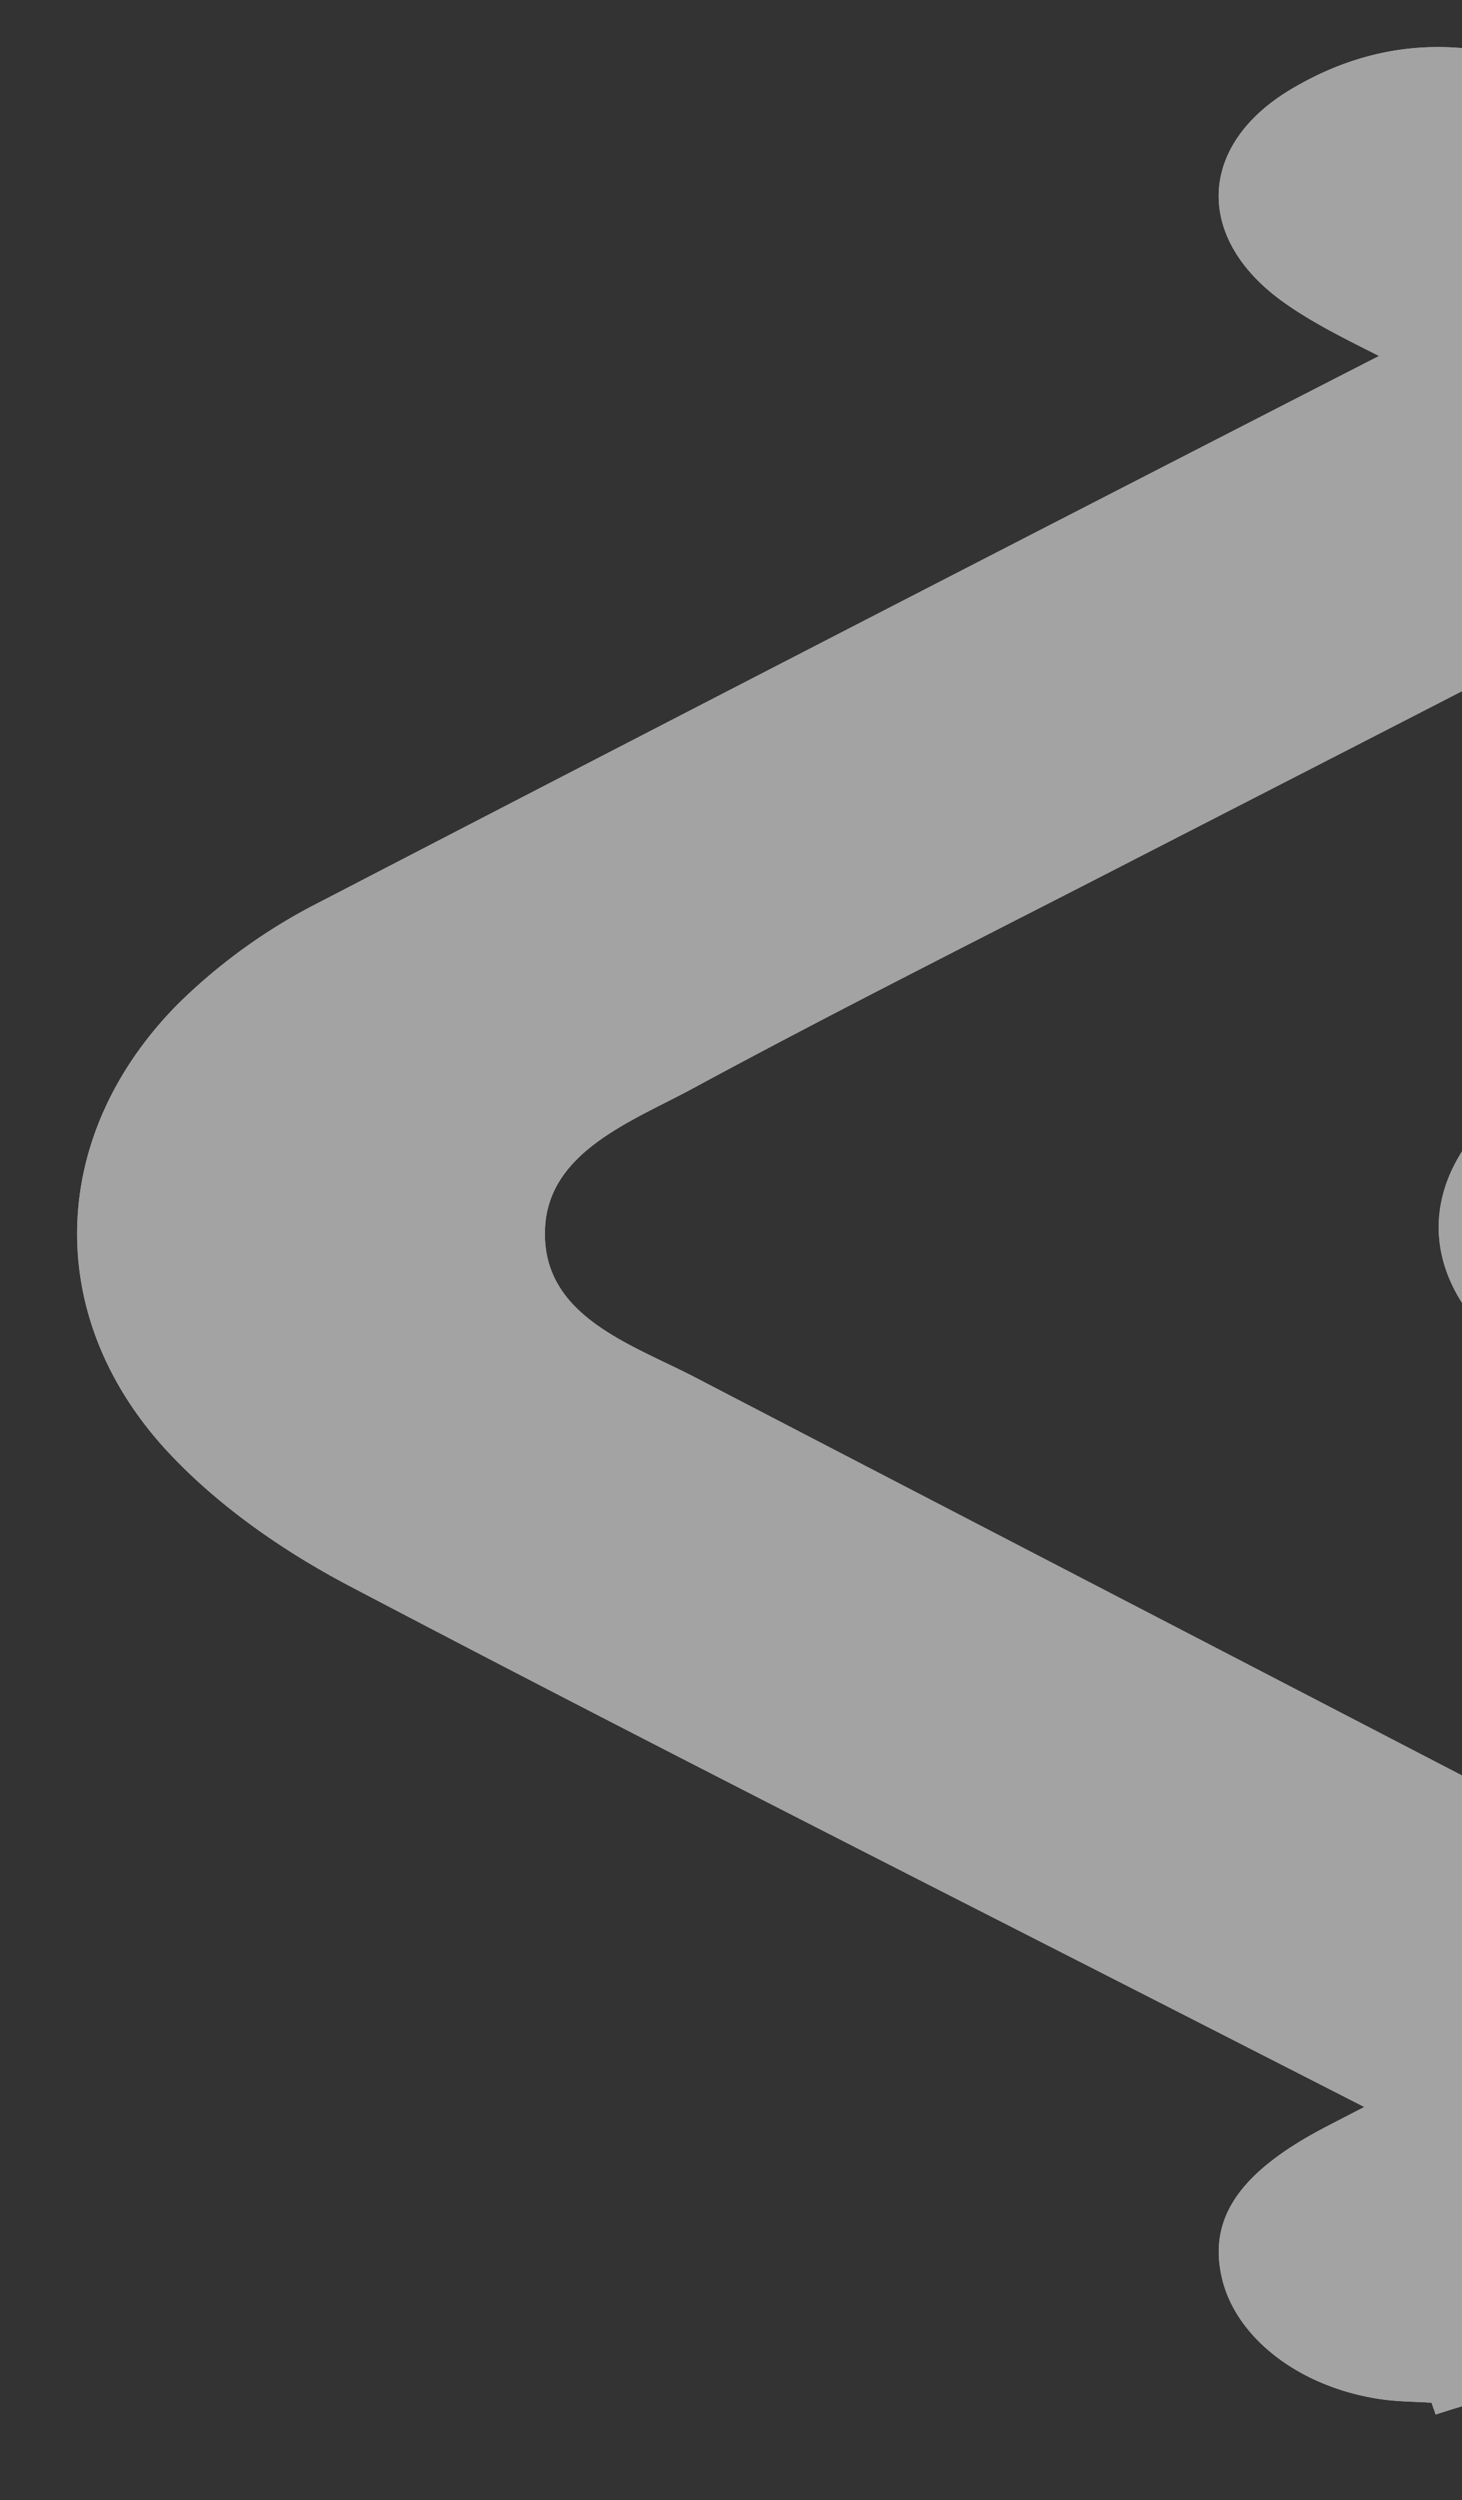 <svg xmlns="http://www.w3.org/2000/svg" xmlns:xlink="http://www.w3.org/1999/xlink" width="227" height="388" viewBox="0 0 227 388"><rect x="0" y="0" width="227" height="388" fill="#333333" stroke="none"/><defs><clipPath id="clip-path"><rect id="Rectangle_32" data-name="Rectangle 32" width="227" height="388" transform="translate(-11.971 -207.31)" fill="#fff" stroke="#707070" stroke-width="1"></rect></clipPath><clipPath id="clip-path-2"><path id="Trac&#xE9;_9" data-name="Trac&#xE9; 9" d="M0,167.417H516.059V-200.007H0Z" transform="translate(0 200.007)" fill="#fff"></path></clipPath></defs><g id="bg-dessin-droite-clair" transform="translate(11.971 207.31)" opacity="0.55" clip-path="url(#clip-path)"><g id="Groupe_9" data-name="Groupe 9" transform="translate(0 -200.007)" clip-path="url(#clip-path-2)"><g id="Groupe_1" data-name="Groupe 1" transform="translate(177.246 0)"><path id="Trac&#xE9;_1" data-name="Trac&#xE9; 1" d="M15.06,166.581q.322.918.643,1.835c9.071-3,18.707-4.894,27.124-9.182Q163.252,97.879,283.245,35.673a87.965,87.965,0,0,0,21.953-15.8c20.23-20.485,20.987-48.794,1.264-69.762-7.806-8.3-17.785-15.2-27.932-20.535-46.483-24.414-93.372-48.059-140.127-71.954Q89.044-167.6,39.666-192.791c-15.578-8-31.256-8.682-46.38.307-14.577,8.662-15.018,23.119-1.347,32.97,5.219,3.76,11.206,6.49,16.956,9.47q107.92,55.938,215.81,111.926c10.06,5.25,24.043,9.544,23.463,23.156-.513,11.981-13.475,16.638-22.989,21.784-22.807,12.336-46.015,23.926-69.07,35.8Q77.443,83.13-1.2,123.692c-13.818,7.168-18.38,14.417-16.3,23.479,2.159,9.406,12.185,17.09,24.8,18.881,2.561.364,5.173.362,7.762.529" transform="translate(17.992 199.008)" fill="#fff"></path></g><g id="Groupe_2" data-name="Groupe 2" transform="translate(211.412 152.553)"><path id="Trac&#xE9;_2" data-name="Trac&#xE9; 2" d="M19.9,27.663c15.508.129,26.9-3.075,35.411-9.742C69.762,6.6,70.257-9.826,56.5-21.675c-17.693-15.244-52.8-15.147-70.317.2-13.324,11.675-13.339,26.593.257,38.2,9.8,8.362,21.481,11.41,33.46,10.942" transform="translate(23.779 33.047)" fill="#fff"></path></g><g id="Groupe_3" data-name="Groupe 3" transform="translate(177.246 0)"><path id="Trac&#xE9;_3" data-name="Trac&#xE9; 3" d="M15.06,166.581c-2.588-.167-5.2-.165-7.762-.529-12.611-1.791-22.638-9.476-24.8-18.881-2.081-9.062,2.48-16.311,16.3-23.479Q77.346,82.945,156.109,42.62c23.055-11.873,46.263-23.463,69.07-35.8,9.514-5.146,22.476-9.8,22.989-21.784.581-13.613-13.4-17.906-23.463-23.156Q116.942-94.354,8.895-150.045c-5.75-2.98-11.737-5.71-16.956-9.47-13.671-9.85-13.23-24.308,1.347-32.97,15.124-8.989,30.8-8.3,46.38-.307q49.317,25.307,98.736,50.414c46.755,23.895,93.644,47.539,140.127,71.954,10.148,5.331,20.127,12.237,27.932,20.535C326.184-28.92,325.427-.611,305.2,19.874a87.965,87.965,0,0,1-21.953,15.8Q163.236,97.841,42.827,159.235c-8.417,4.288-18.053,6.178-27.124,9.182q-.322-.918-.643-1.835" transform="translate(17.992 199.008)" fill="#fff"></path></g><g id="Groupe_4" data-name="Groupe 4" transform="translate(211.412 152.553)"><path id="Trac&#xE9;_4" data-name="Trac&#xE9; 4" d="M19.9,27.663c-11.979.468-23.663-2.579-33.46-10.942-13.6-11.607-13.581-26.525-.257-38.2C3.7-36.822,38.812-36.919,56.5-21.675,70.257-9.826,69.762,6.6,55.316,17.921c-8.507,6.667-19.9,9.871-35.411,9.742" transform="translate(23.779 33.047)" fill="#fff"></path></g><g id="Groupe_5" data-name="Groupe 5" transform="translate(0 0)"><path id="Trac&#xE9;_5" data-name="Trac&#xE9; 5" d="M139.321.836Q139-.081,138.678-1c-9.071,3-18.707,4.894-27.124,9.182Q-8.871,69.539-128.864,131.745a87.965,87.965,0,0,0-21.953,15.8c-20.23,20.485-20.987,48.794-1.264,69.762,7.806,8.3,17.785,15.2,27.932,20.535,46.483,24.414,93.372,48.059,140.127,71.954q49.358,25.227,98.736,50.414c15.578,8,31.256,8.682,46.38-.307,14.577-8.662,15.018-23.119,1.347-32.97-5.219-3.76-11.206-6.49-16.956-9.47Q37.566,261.524-70.325,205.536c-10.06-5.25-24.043-9.544-23.463-23.156C-93.275,170.4-80.313,165.742-70.8,160.6c22.807-12.336,46.015-23.926,69.07-35.8Q76.938,84.287,155.58,43.726c13.818-7.168,18.38-14.417,16.3-23.479-2.159-9.406-12.185-17.09-24.8-18.881C144.521,1,141.909,1,139.321.836" transform="translate(166.441 0.999)" fill="#fff"></path></g><g id="Groupe_6" data-name="Groupe 6" transform="translate(214.373 154.115)"><path id="Trac&#xE9;_6" data-name="Trac&#xE9; 6" d="M21.229.021C5.72-.108-5.675,3.1-14.183,9.763c-14.447,11.324-14.941,27.747-1.189,39.6,17.693,15.244,52.8,15.147,70.317-.2,13.324-11.675,13.339-26.593-.257-38.2C44.892,2.6,33.208-.447,21.229.021" transform="translate(25.361 0.025)" fill="#fff"></path></g><g id="Groupe_7" data-name="Groupe 7" transform="translate(0 0)"><path id="Trac&#xE9;_7" data-name="Trac&#xE9; 7" d="M139.321.836c2.588.167,5.2.165,7.762.529,12.611,1.791,22.638,9.476,24.8,18.881,2.081,9.062-2.48,16.311-16.3,23.479Q77.035,84.473-1.729,124.8C-24.784,136.67-47.991,148.26-70.8,160.6c-9.514,5.146-22.476,9.8-22.989,21.784-.581,13.613,13.4,17.906,23.463,23.156q107.763,56.236,215.81,111.926c5.75,2.98,11.737,5.71,16.956,9.47,13.671,9.85,13.23,24.308-1.347,32.97-15.125,8.989-30.8,8.3-46.38.307Q65.4,334.9,15.979,309.794c-46.755-23.895-93.644-47.539-140.127-71.954-10.148-5.331-20.127-12.237-27.932-20.535-19.723-20.968-18.966-49.277,1.264-69.762a87.965,87.965,0,0,1,21.953-15.8Q-8.856,69.576,111.553,8.183C119.971,3.895,129.606,2,138.678-1q.322.918.643,1.835" transform="translate(166.441 0.999)" fill="#fff"></path></g><g id="Groupe_8" data-name="Groupe 8" transform="translate(214.373 154.115)"><path id="Trac&#xE9;_8" data-name="Trac&#xE9; 8" d="M21.229.021C33.208-.447,44.892,2.6,54.689,10.963c13.6,11.607,13.581,26.525.257,38.2-17.515,15.343-52.624,15.44-70.317.2-13.752-11.849-13.258-28.272,1.189-39.6C-5.675,3.1,5.72-.108,21.229.021" transform="translate(25.361 0.025)" fill="#fff"></path></g></g></g></svg>